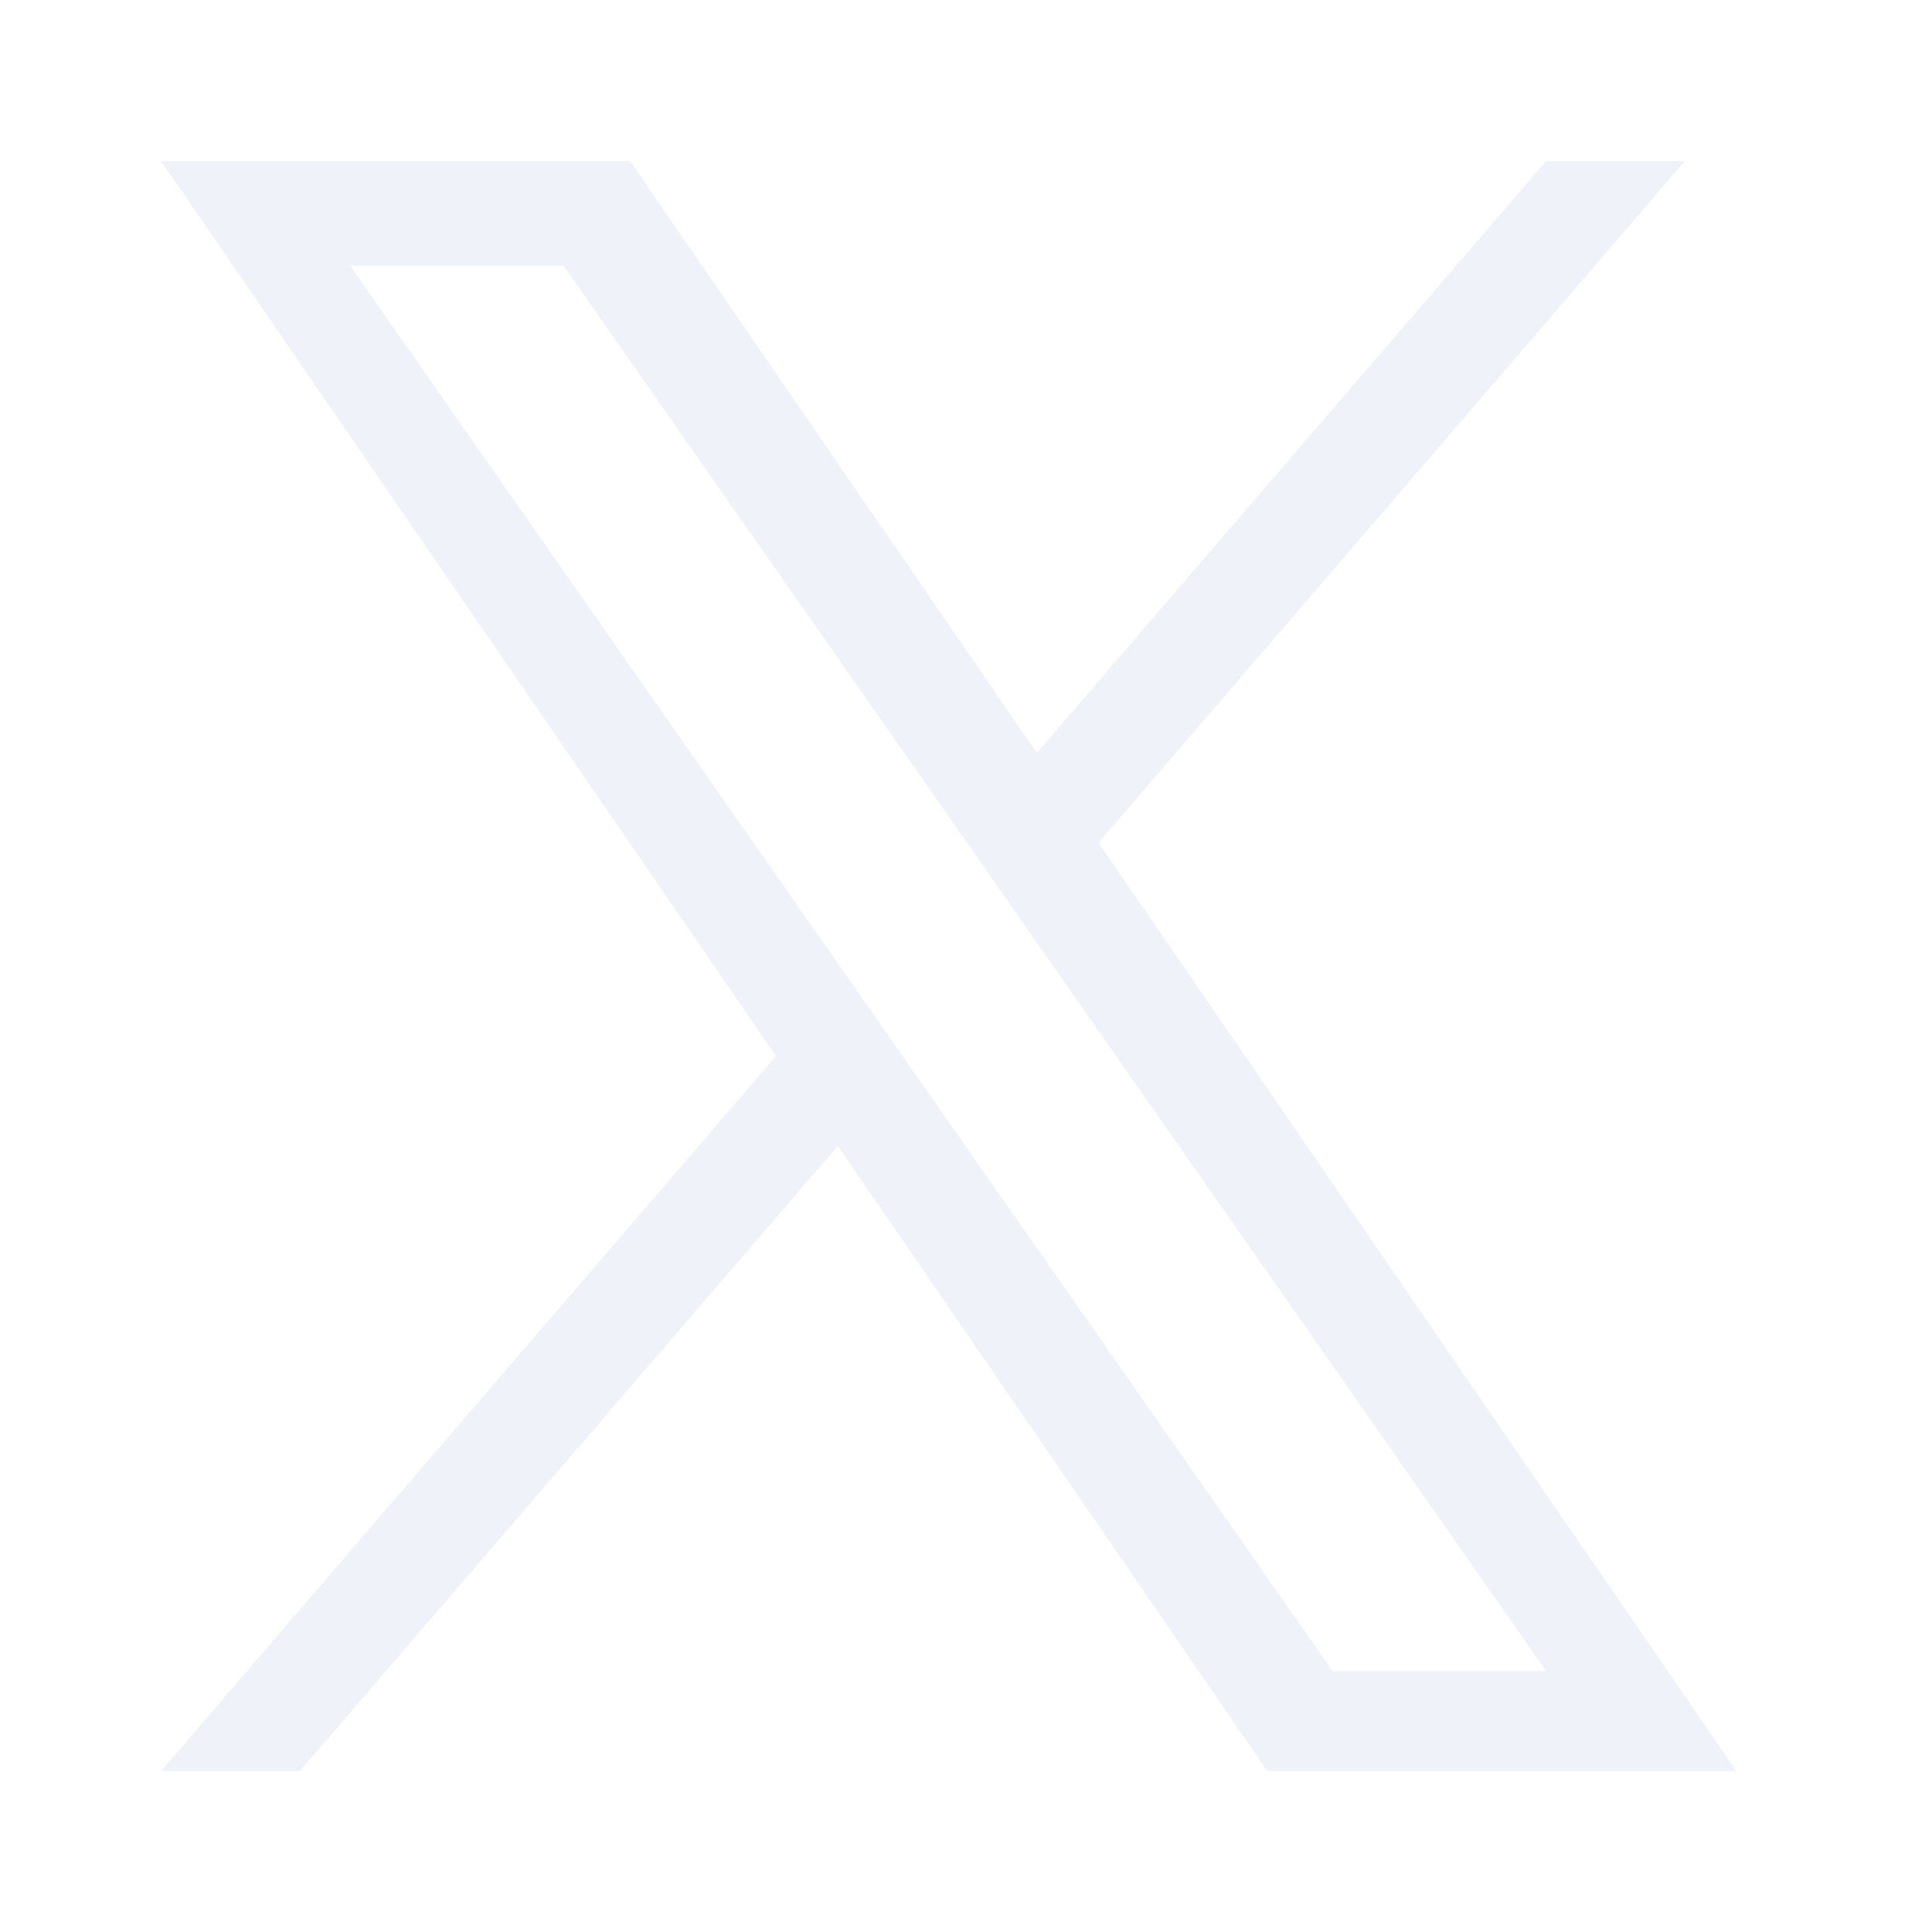 <svg xmlns="http://www.w3.org/2000/svg" width="24" height="24" viewBox="0 0 24 24" fill="none">
  <path d="M13.647 10.469L20.932 2H19.206L12.88 9.353L7.827 2H2L9.64 13.119L2 22H3.726L10.407 14.235L15.742 22H21.57L13.646 10.469H13.647ZM11.282 13.217L10.508 12.11L4.349 3.3H7L11.971 10.41L12.745 11.517L19.207 20.759H16.555L11.282 13.218V13.217Z" fill="#E4EAF4" fill-opacity="0.6"/>
</svg>